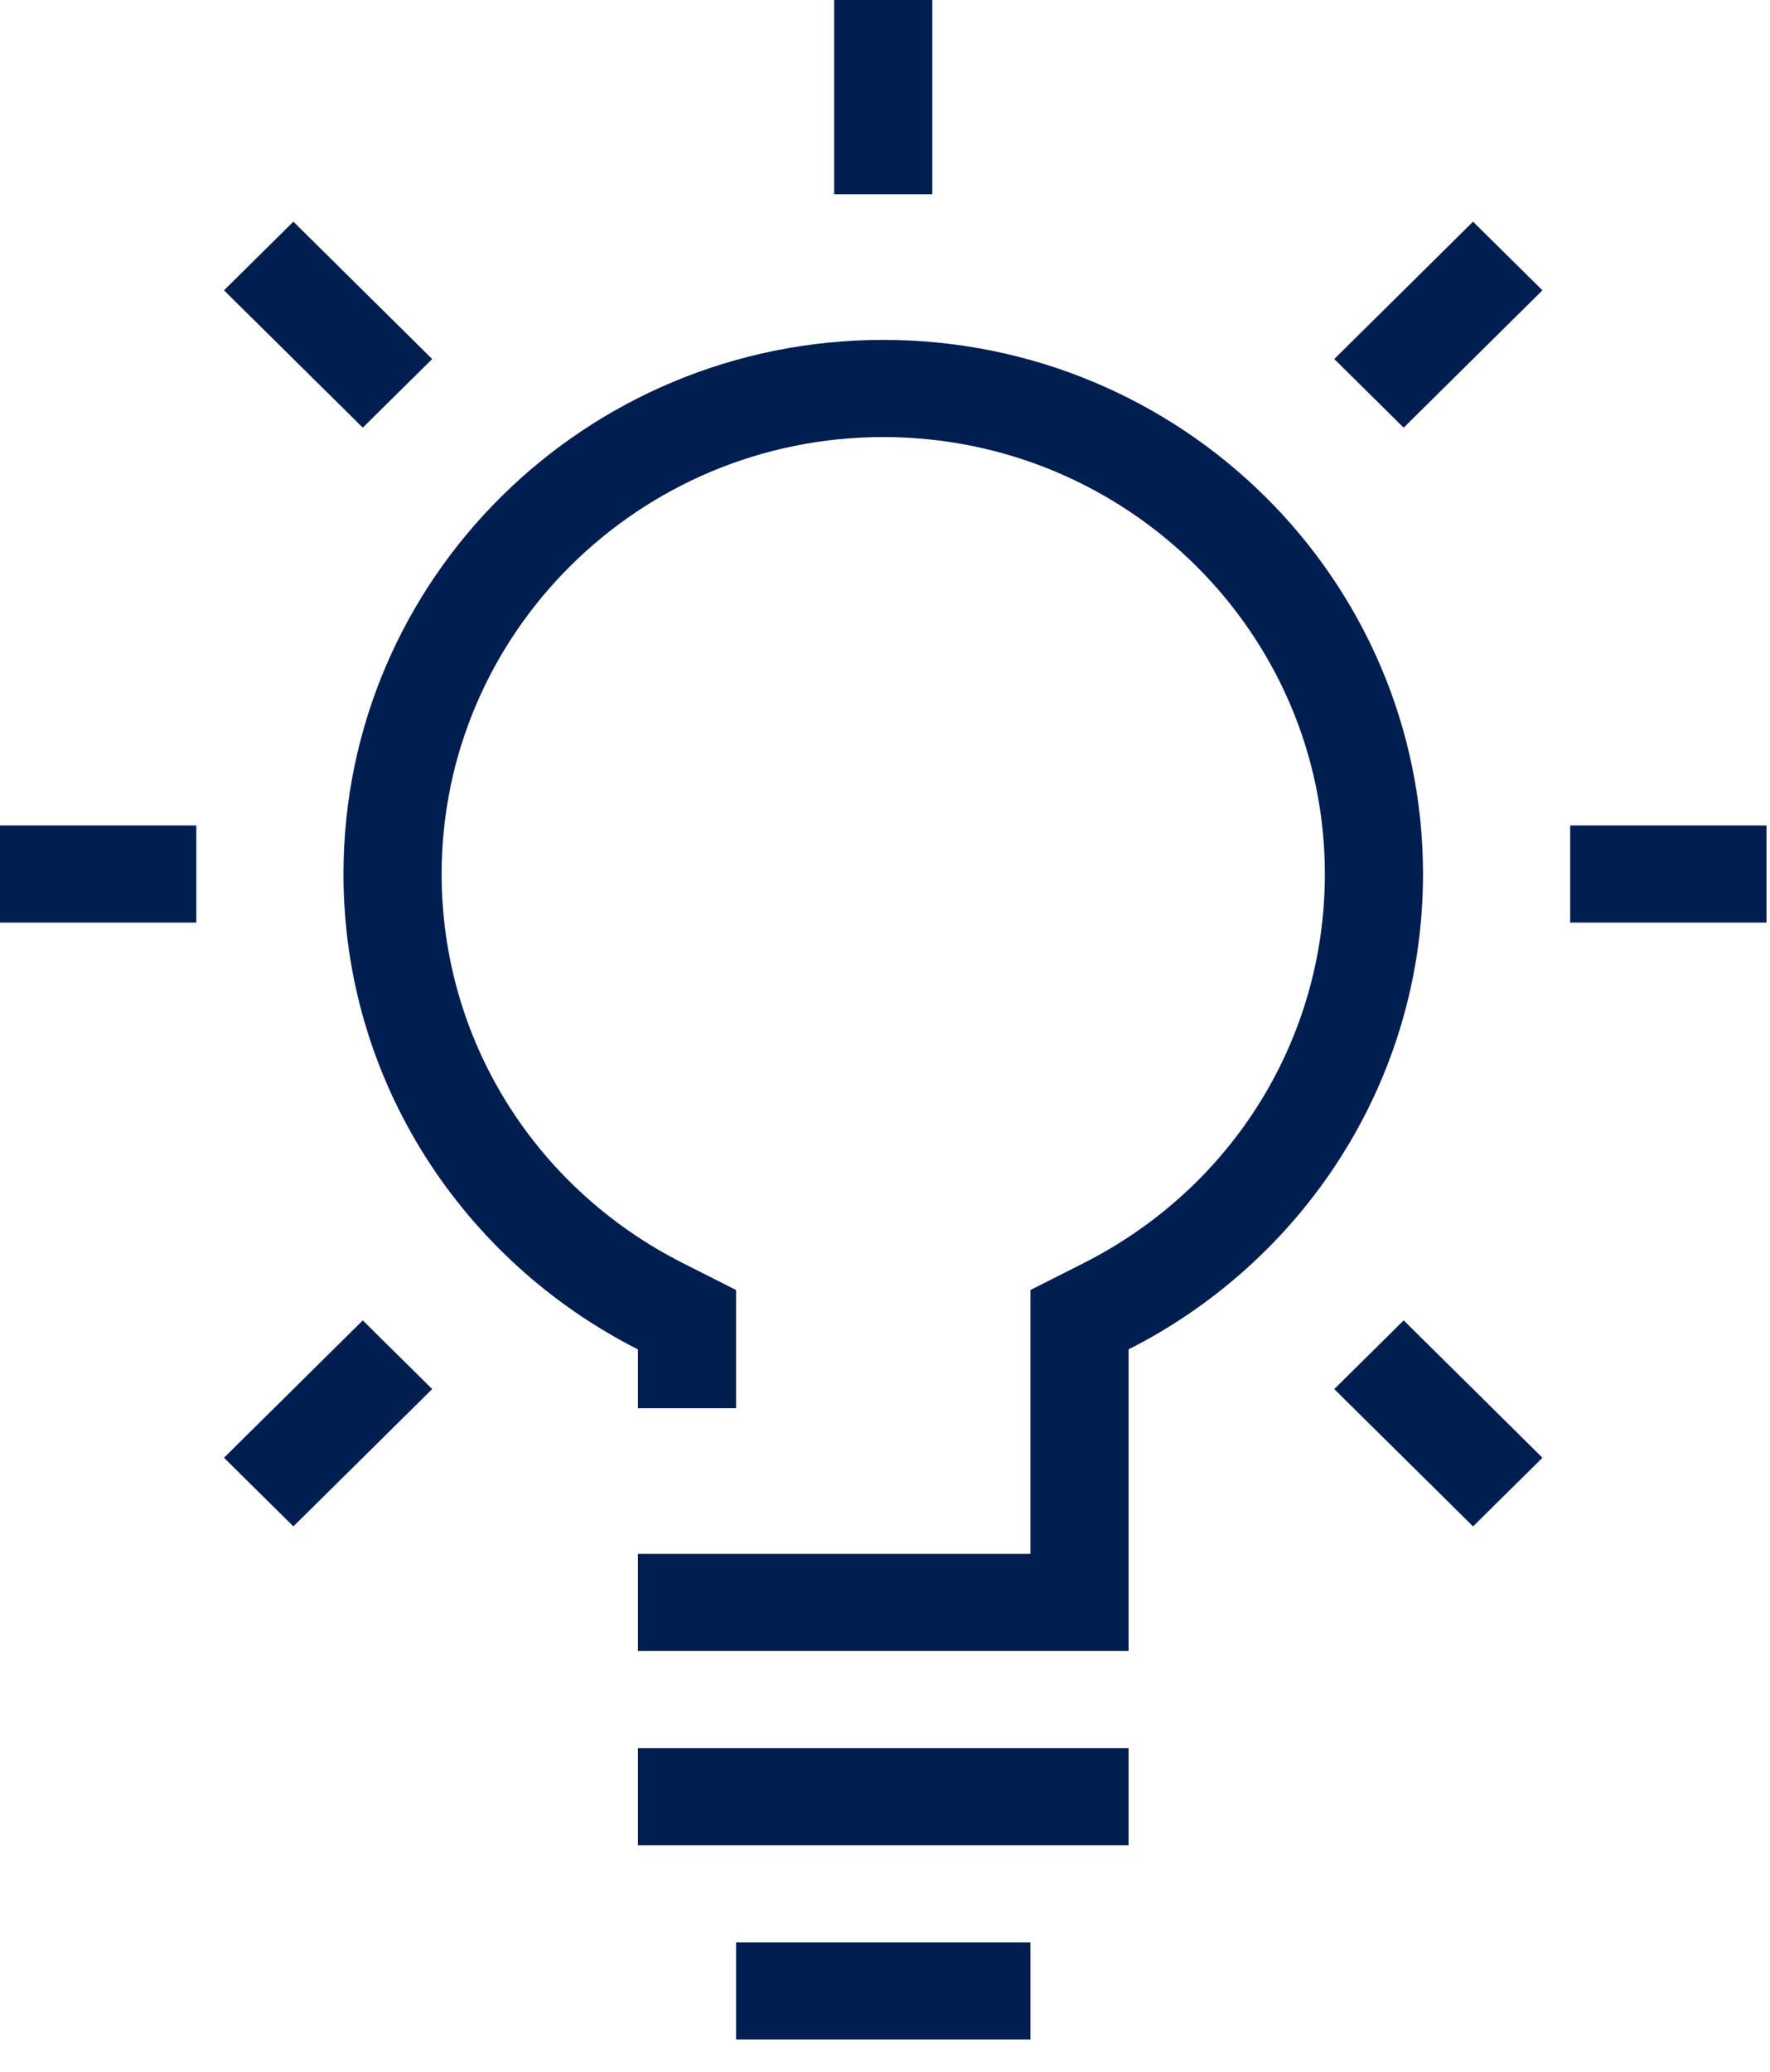 <svg width="53" height="62" viewBox="0 0 53 62" fill="none" xmlns="http://www.w3.org/2000/svg">
<path d="M19.101 52.316H33.794V55.222H19.101V52.316ZM22.04 61.035H30.855V58.129H22.04V61.035ZM27.916 0H24.978V5.813H27.916V0ZM39.953 10.745L42.031 12.799L46.186 8.689L44.108 6.634L39.953 10.745ZM47.017 24.705V27.611H52.895V24.705H47.017ZM39.953 41.572L44.109 45.682L46.187 43.627L42.031 39.516L39.953 41.572ZM6.707 43.627L8.785 45.681L12.941 41.571L10.863 39.516L6.707 43.627ZM0 27.611H5.878V24.705H0V27.611ZM12.941 10.745L8.785 6.634L6.707 8.689L10.863 12.799L12.941 10.745ZM26.448 10.172C17.521 10.172 10.285 17.329 10.285 26.157C10.285 32.367 13.872 37.736 19.101 40.384V42.144H22.04V38.607L20.44 37.798C15.989 35.544 13.224 31.085 13.224 26.159C13.224 18.947 19.156 13.08 26.448 13.08C33.739 13.08 39.671 18.947 39.671 26.159C39.671 31.085 36.906 35.544 32.455 37.798L30.855 38.607V46.503H19.101V49.409H33.794V40.384C39.023 37.737 42.61 32.367 42.61 26.157C42.609 17.33 35.373 10.172 26.448 10.172Z" fill="#001E50"/>
</svg>
